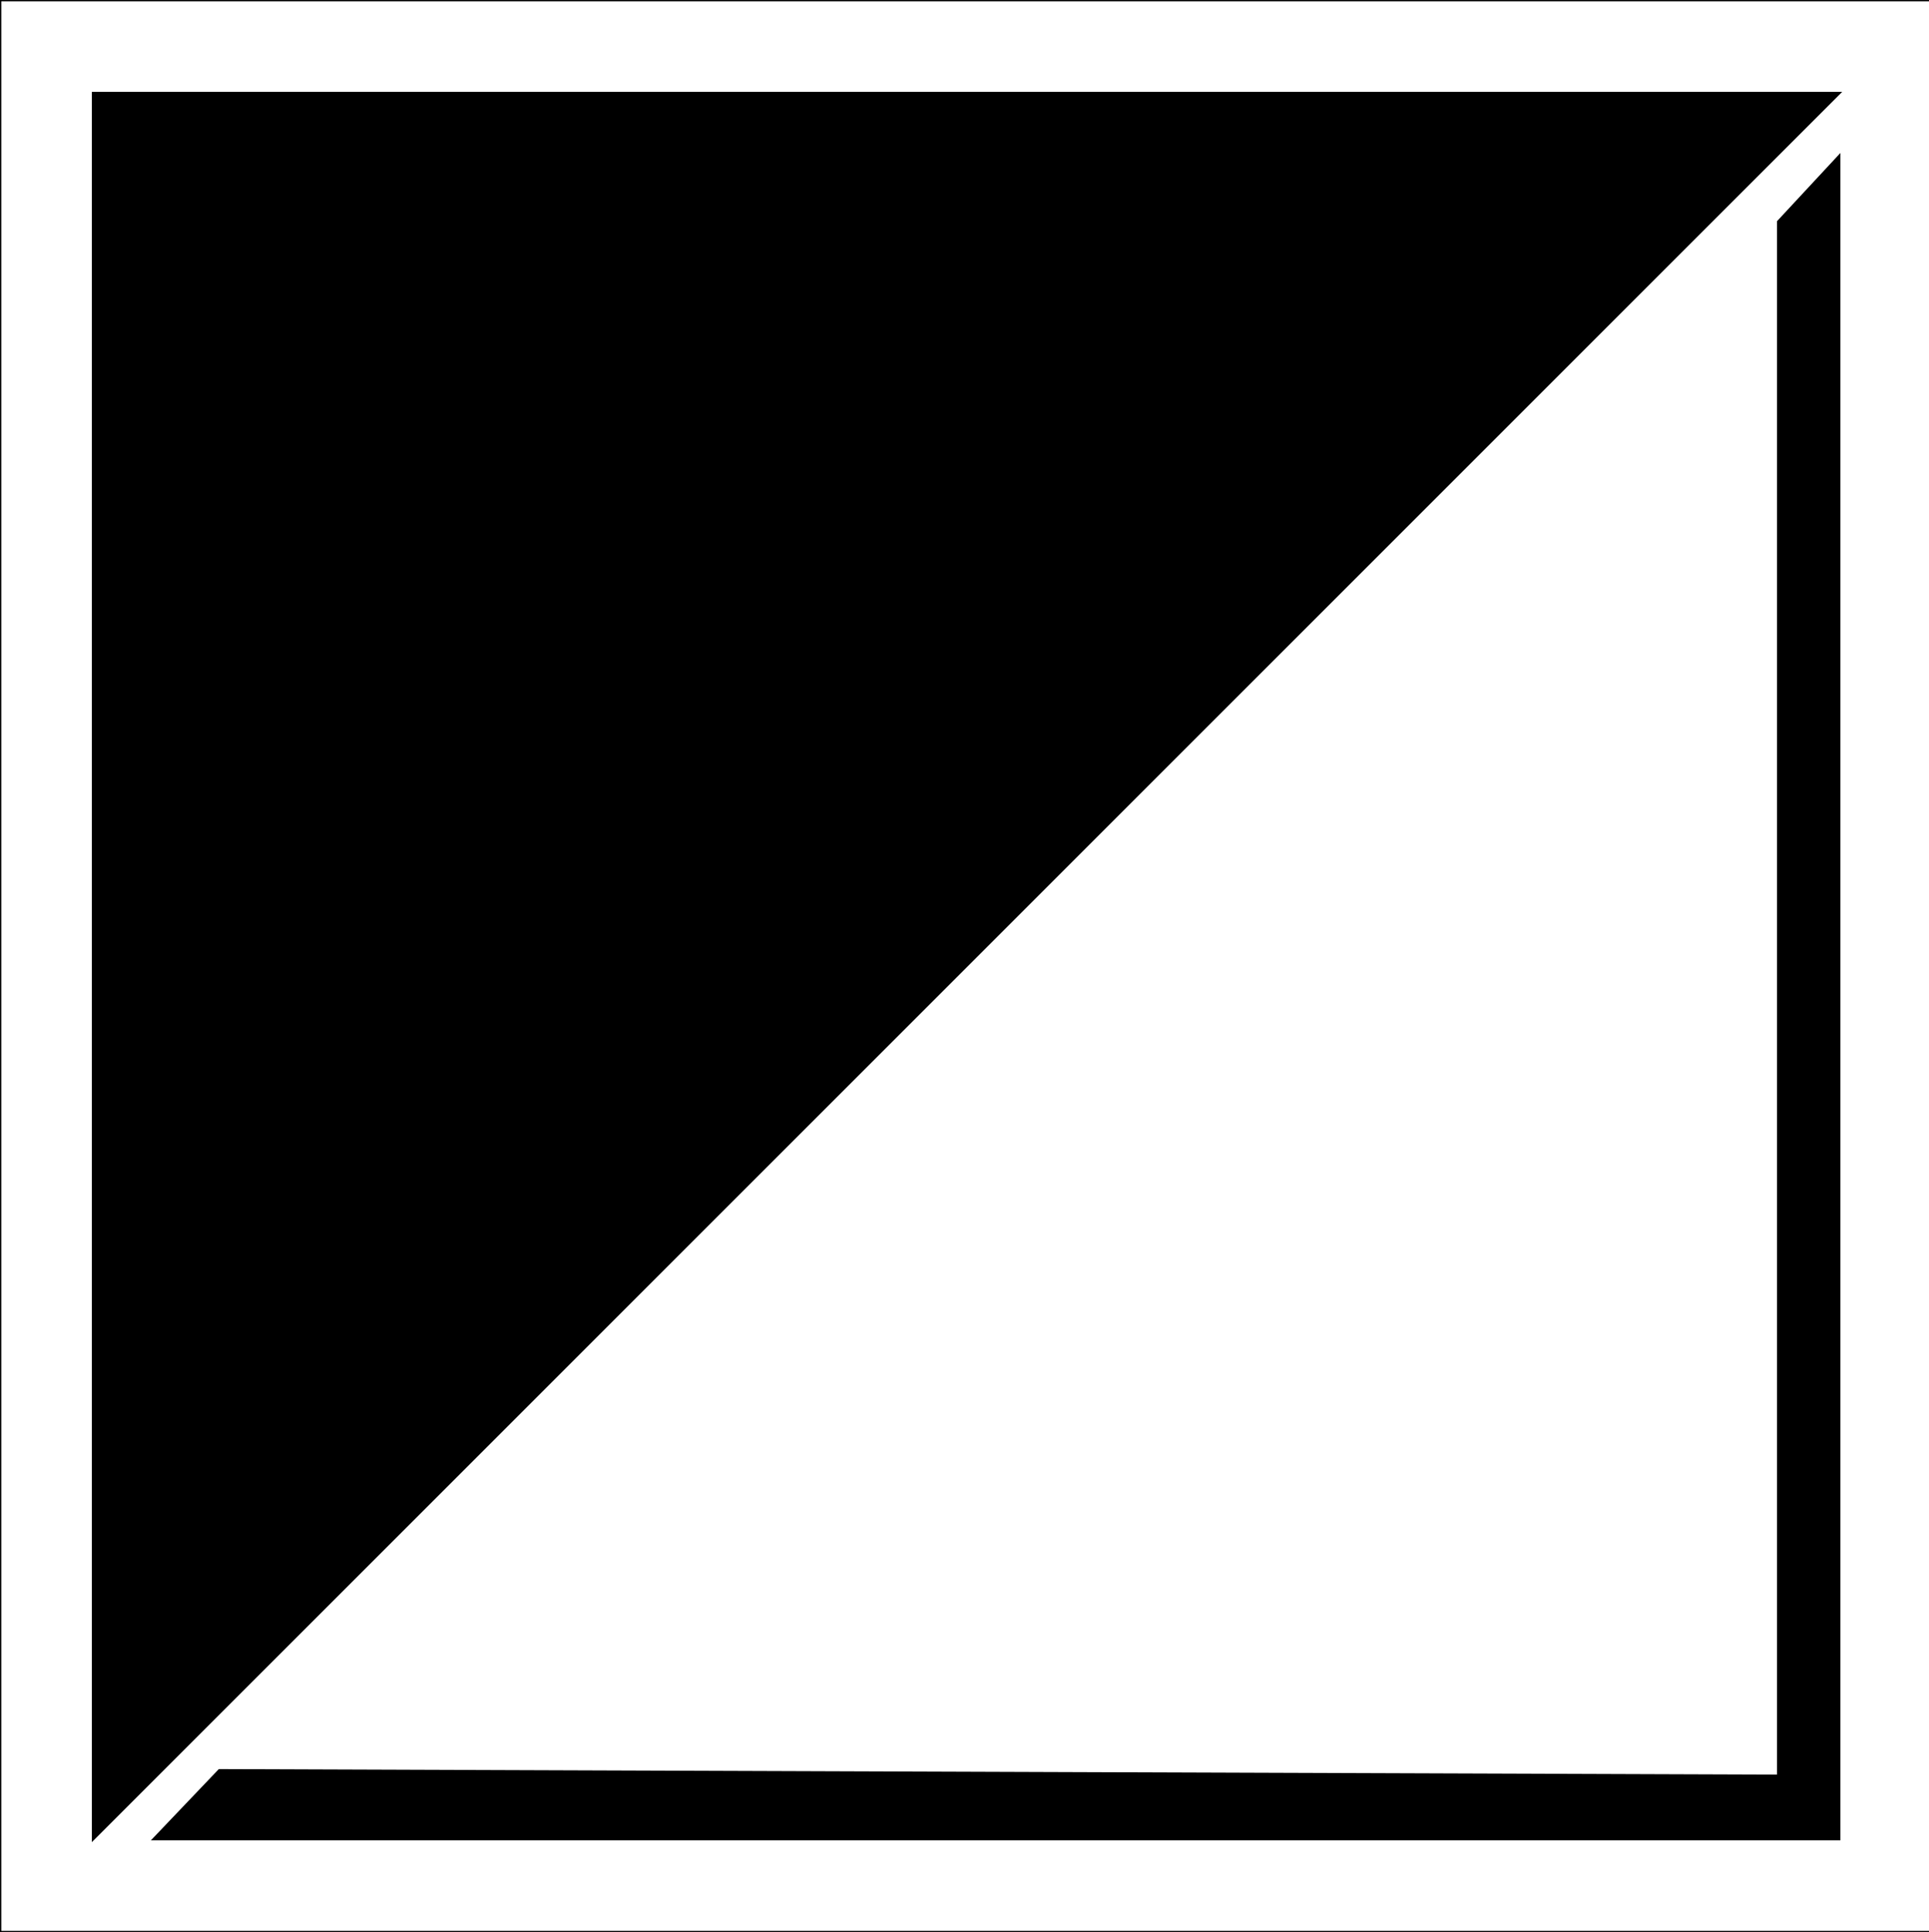 <?xml version="1.0" encoding="UTF-8"?>
<svg data-bbox="0 0 747.01 747.01" viewBox="0 0 745.75 747.01" xmlns="http://www.w3.org/2000/svg" data-type="ugc">
    <rect x="0" y="0" width="745.75" height="747.01" fill="#808080" stroke="none"/>
    <g>
        <path fill-rule="evenodd" clip-rule="evenodd" fill="#ffffff" stroke="#000000" stroke-miterlimit="22.926" d="M747.01 0v747.01H0V0z"/>
        <path fill-rule="evenodd" clip-rule="evenodd" stroke="#000000" stroke-miterlimit="22.926" d="M711 36.01H36.01V711z"/>
        <path fill-rule="evenodd" clip-rule="evenodd" stroke="#000000" stroke-miterlimit="22.926" d="M59.5 711H711V60.41l-23.5 25.3v600.88l-602.69-2.13z"/>
    </g>
</svg>
